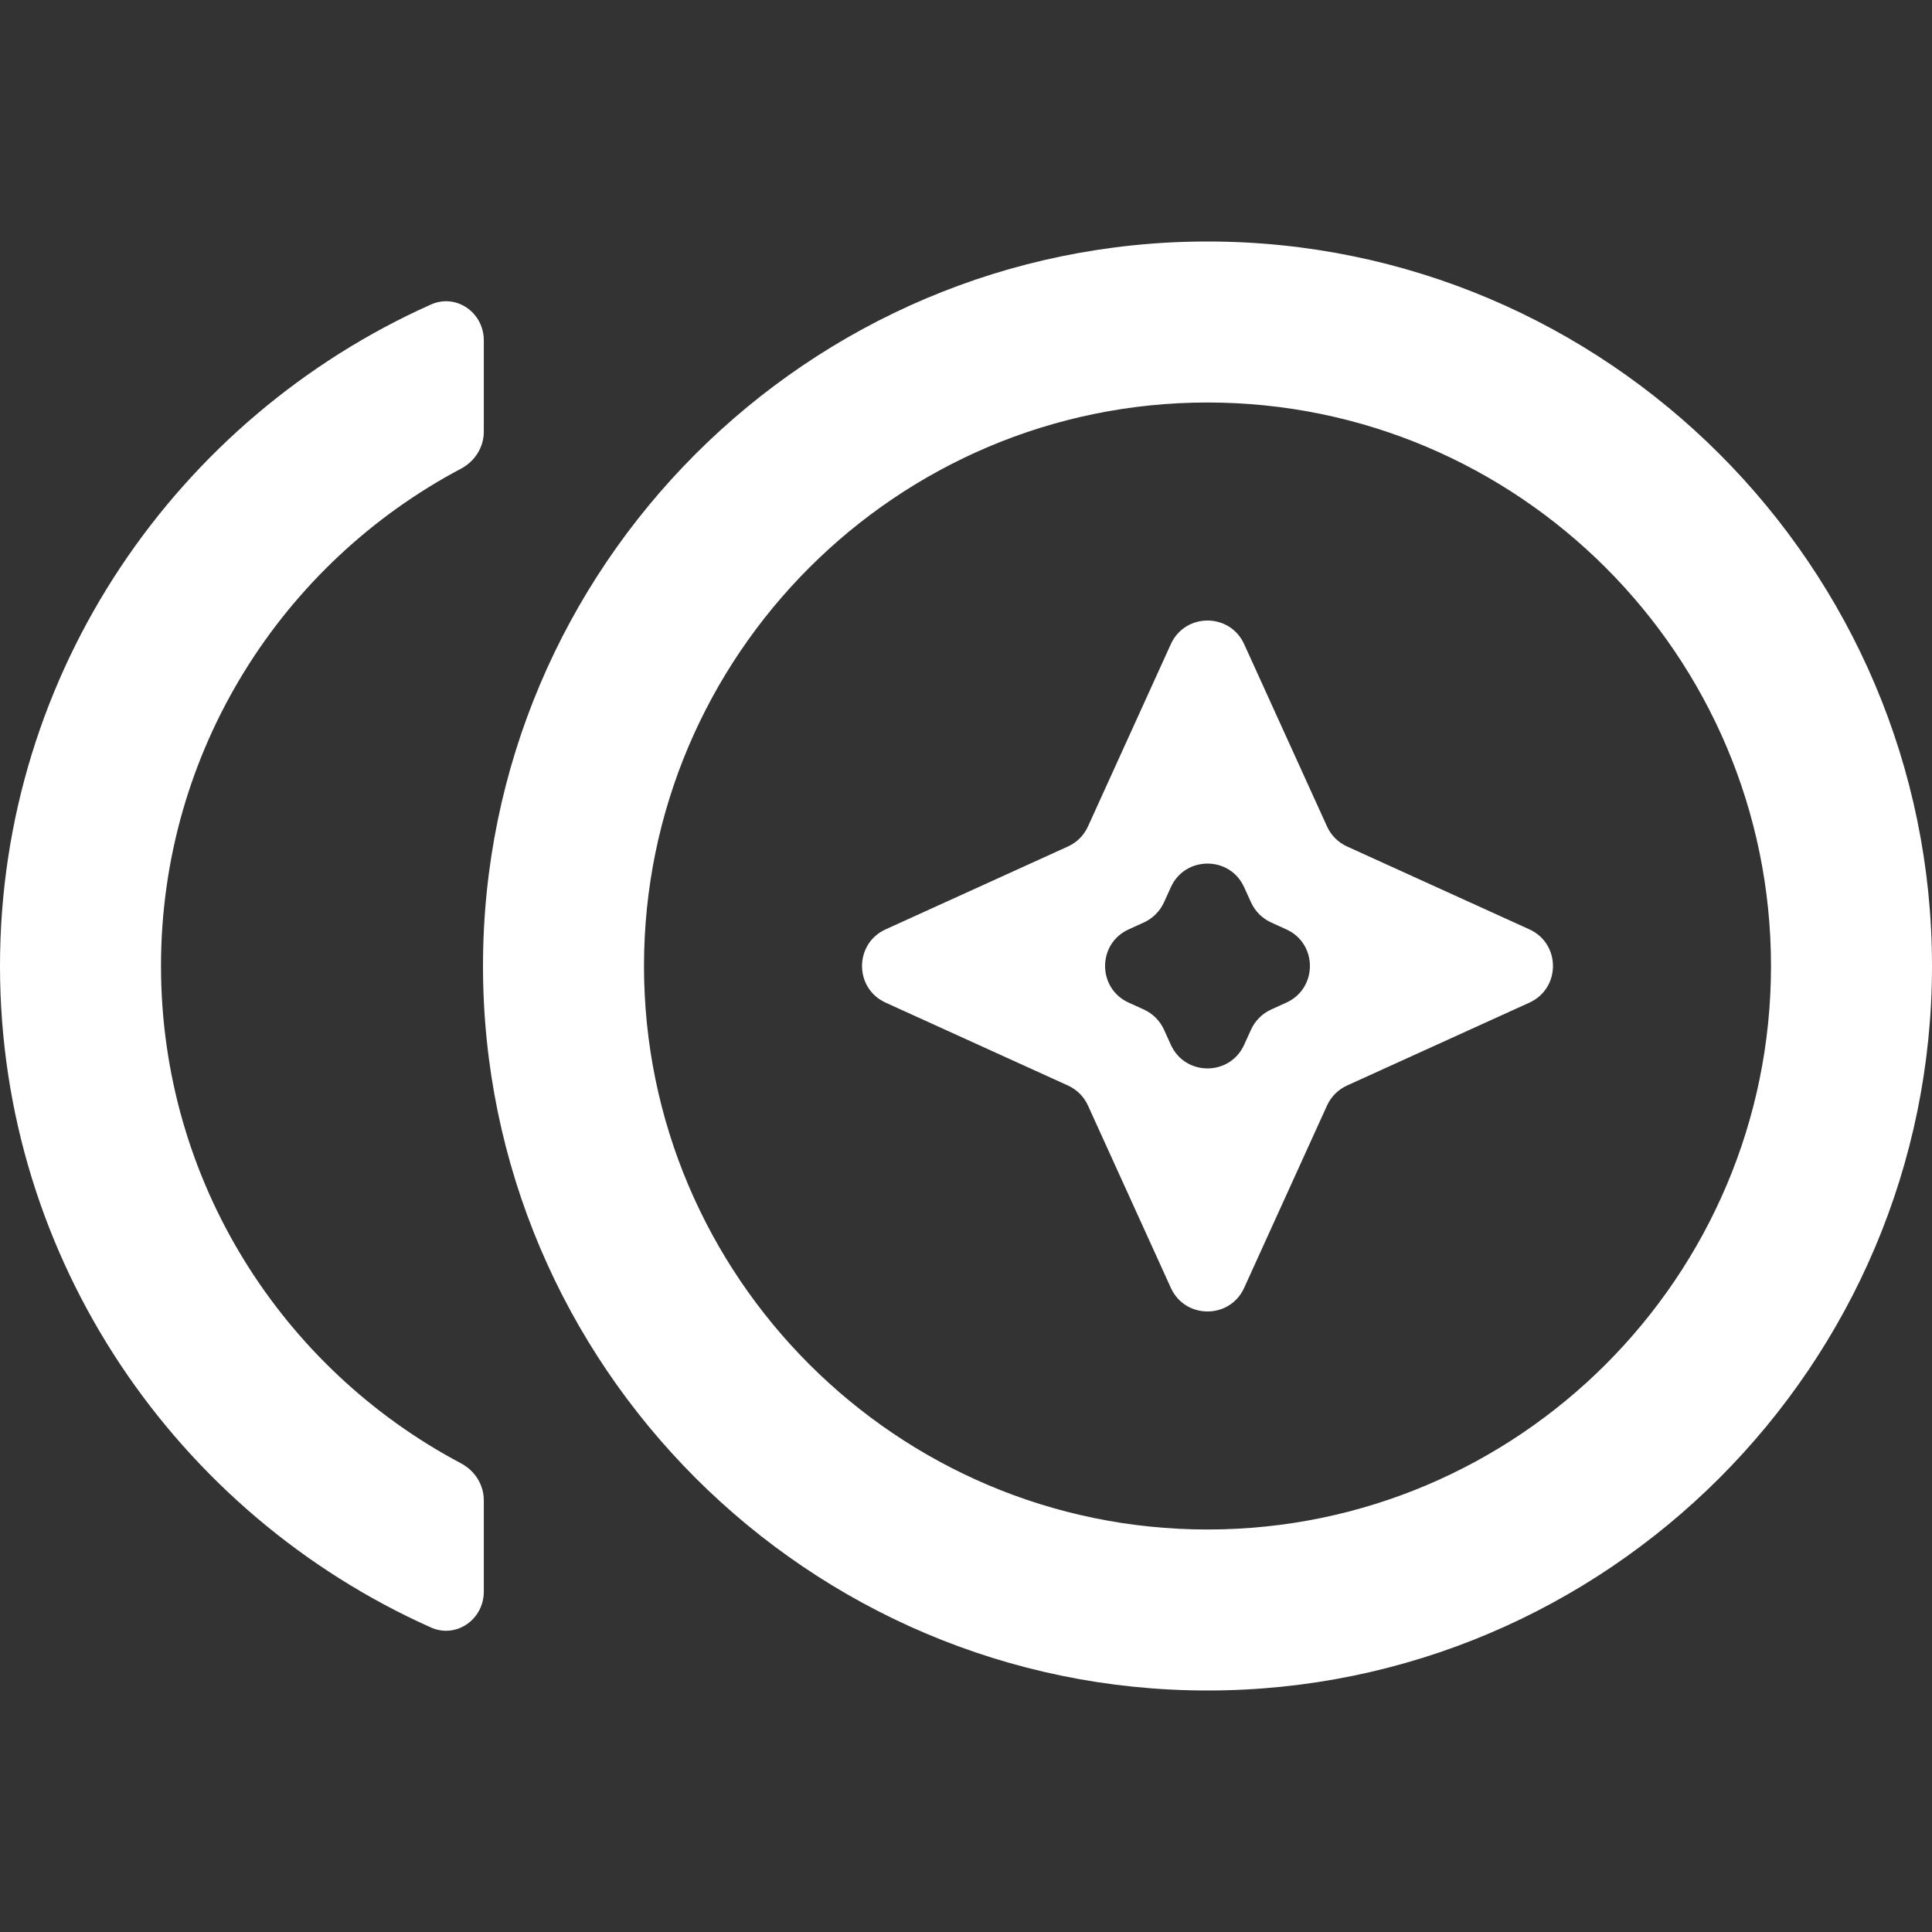 <svg width="24" height="24" viewBox="0 0 24 24" fill="none" xmlns="http://www.w3.org/2000/svg">
<rect x="0" y="0" width="24" height="24" fill="#333333" stroke="none"/>
<path d="M2 12C2 9.323 3.51 6.995 5.727 5.822C5.898 5.731 6.01 5.557 6.01 5.363V4.228C6.01 3.883 5.668 3.642 5.353 3.783C2.208 5.188 0 8.34 0 12C0 15.66 2.208 18.812 5.353 20.217C5.668 20.358 6.01 20.117 6.01 19.772V18.637C6.01 18.443 5.898 18.269 5.727 18.178C3.51 17.005 2 14.677 2 12ZM15 3C10.04 3 6 7.04 6 12C6 16.96 10.04 21 15 21C19.96 21 24 16.96 24 12C24 7.04 19.96 3 15 3ZM15 19C11.14 19 8 15.86 8 12C8 8.14 11.14 5 15 5C18.86 5 22 8.14 22 12C22 15.86 18.86 19 15 19Z" fill="white"/>
<path d="M16.733 10.515C16.623 10.465 16.535 10.377 16.485 10.267L15.455 8.001C15.277 7.611 14.723 7.611 14.545 8.001L13.515 10.267C13.465 10.377 13.377 10.465 13.267 10.515L11.001 11.545C10.611 11.723 10.611 12.277 11.001 12.455L13.267 13.485C13.377 13.535 13.465 13.623 13.515 13.733L14.545 15.999C14.723 16.389 15.277 16.389 15.455 15.999L16.485 13.733C16.535 13.623 16.623 13.535 16.733 13.485L18.999 12.455C19.389 12.277 19.389 11.723 18.999 11.545L16.733 10.515ZM15.79 12.541C15.68 12.591 15.591 12.68 15.541 12.79L15.455 12.979C15.278 13.37 14.722 13.37 14.545 12.979L14.459 12.79C14.409 12.68 14.32 12.591 14.21 12.541L14.021 12.455C13.63 12.278 13.63 11.722 14.021 11.545L14.21 11.459C14.32 11.409 14.409 11.32 14.459 11.21L14.545 11.021C14.722 10.63 15.278 10.63 15.455 11.021L15.541 11.21C15.591 11.32 15.68 11.409 15.79 11.459L15.979 11.545C16.37 11.722 16.37 12.278 15.979 12.455L15.79 12.541Z" fill="white"/>
</svg>
